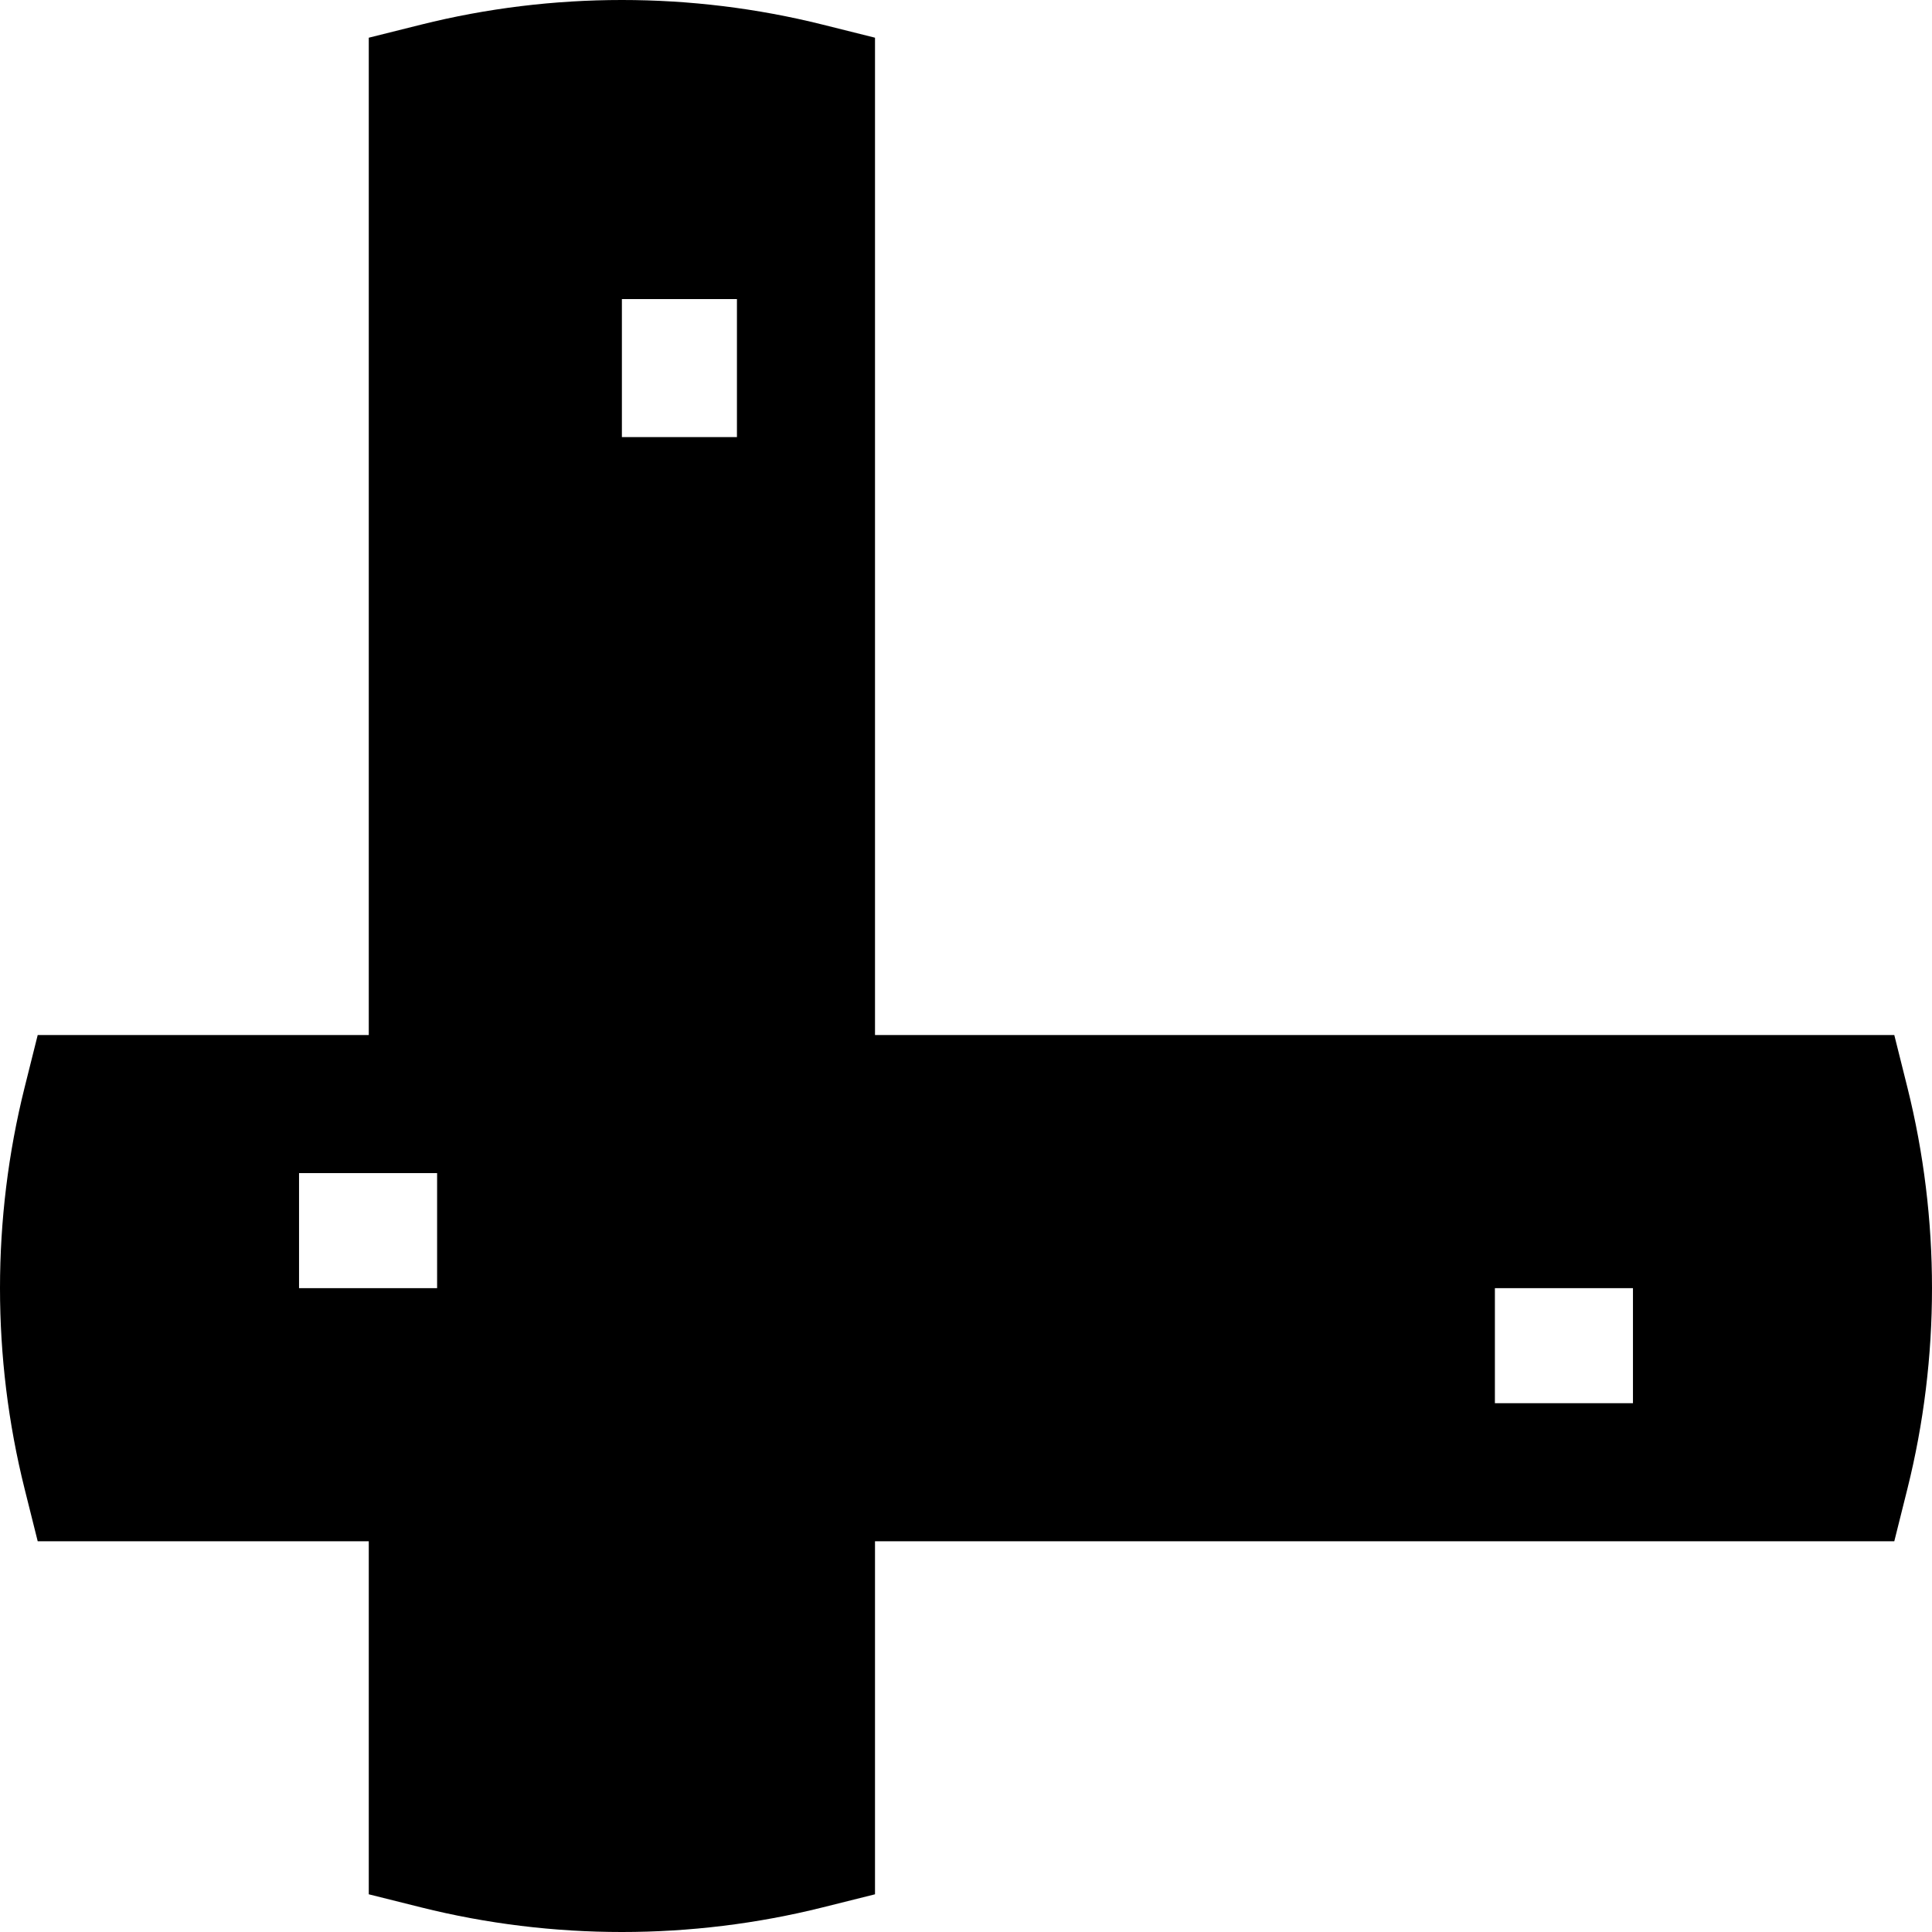 <?xml version="1.0" encoding="iso-8859-1"?>
<!-- Generator: Adobe Illustrator 19.0.0, SVG Export Plug-In . SVG Version: 6.00 Build 0)  -->
<svg version="1.1" id="Layer_1" xmlns="http://www.w3.org/2000/svg" xmlns:xlink="http://www.w3.org/1999/xlink" x="0px" y="0px"
	 viewBox="0 0 512 512" style="enable-background:new 0 0 512 512;" xml:space="preserve">
<g>
	<g>
		<path d="M505.472,288.152l-3.464-13.857H231.885V9.993l-13.857-3.464c-34.818-8.706-71.625-8.706-106.442,0L97.729,9.993v264.302
			H9.993l-3.465,13.857c-8.704,34.817-8.704,71.623,0,106.441l3.465,13.857h87.736v93.558l13.857,3.464
			c17.409,4.352,35.315,6.529,53.221,6.529c17.906,0,35.812-2.177,53.221-6.529l13.857-3.464v-93.558h270.123l3.464-13.857
			C514.175,359.776,514.175,322.969,505.472,288.152z M115.838,341.373H79.25v-30.49h36.588V341.373z M195.297,115.839h-30.49
			V79.251h30.49V115.839z M432.75,371.863h-36.588v-30.49h36.588V371.863z"/>
	</g>
</g>
<g>
</g>
<g>
</g>
<g>
</g>
<g>
</g>
<g>
</g>
<g>
</g>
<g>
</g>
<g>
</g>
<g>
</g>
<g>
</g>
<g>
</g>
<g>
</g>
<g>
</g>
<g>
</g>
<g>
</g>
</svg>
